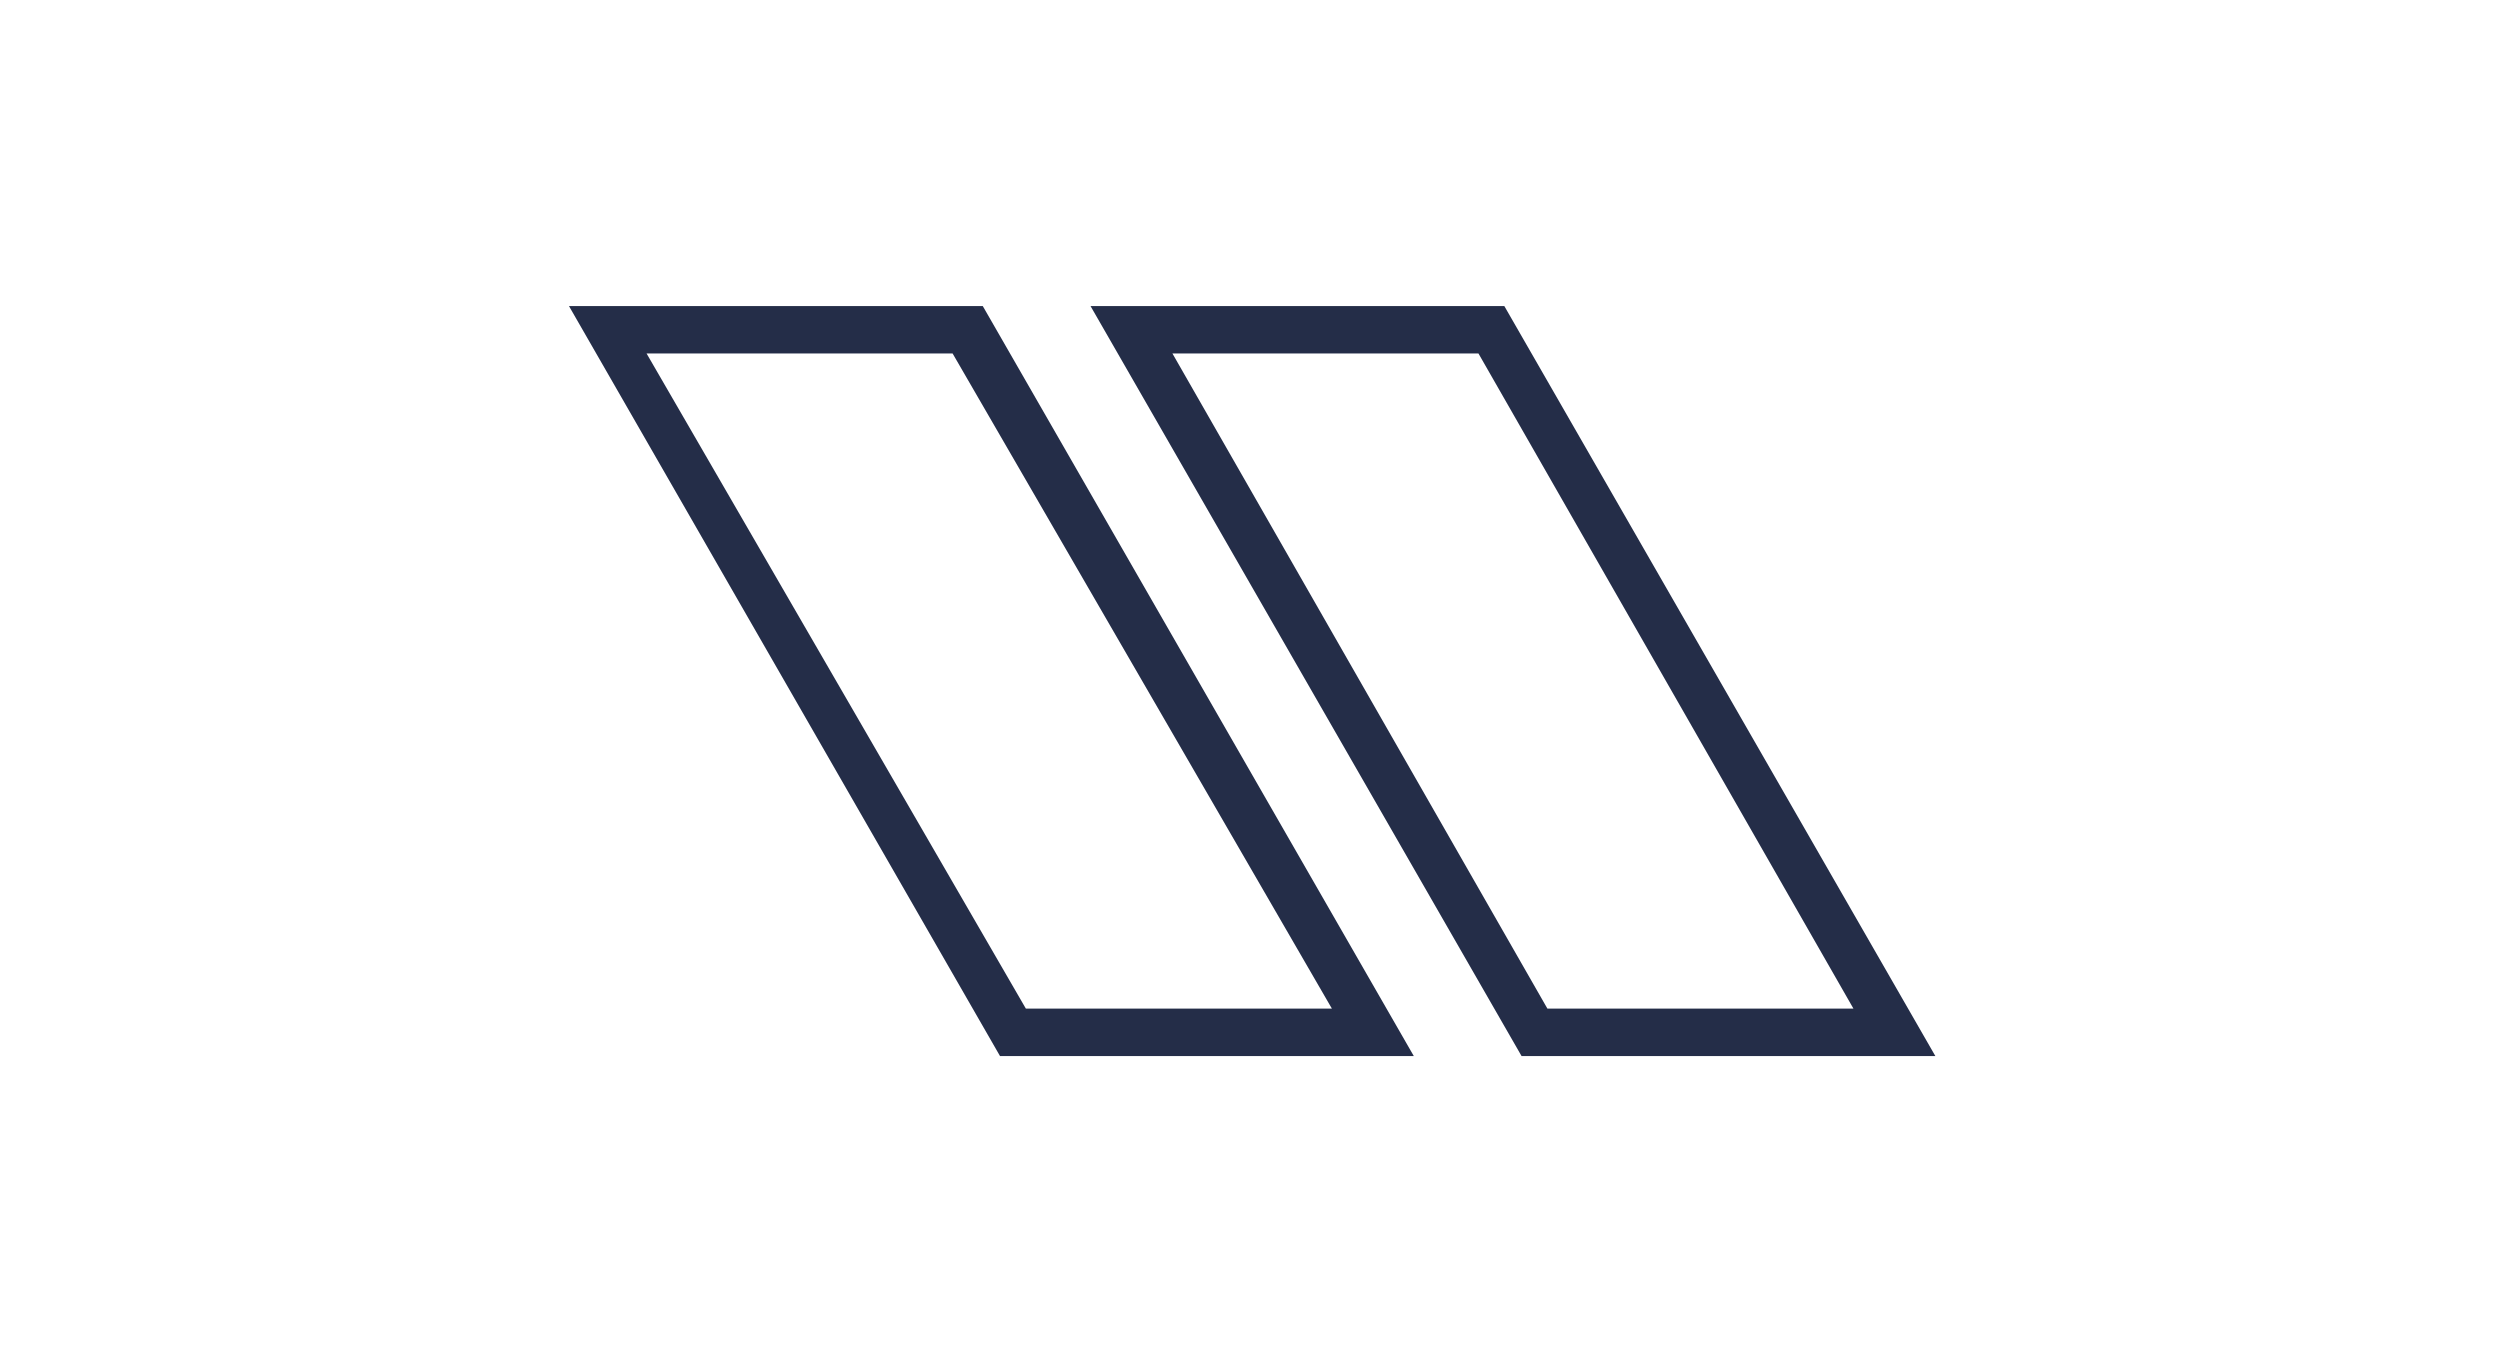 <?xml version="1.0" encoding="utf-8"?>
<!-- Generator: Adobe Illustrator 27.2.0, SVG Export Plug-In . SVG Version: 6.00 Build 0)  -->
<svg version="1.1" id="Layer_1" xmlns="http://www.w3.org/2000/svg" xmlns:xlink="http://www.w3.org/1999/xlink" x="0px" y="0px"
	 viewBox="0 0 58 31.7" style="enable-background:new 0 0 58 31.7;" xml:space="preserve">
<style type="text/css">
	.st0{fill:#242D48;}
</style>
<g id="Layer_2_00000142882073626086164210000001566588261041439131_">
	<g id="Layer_1-2">
		<path class="st0" d="M32.8,24.5h-9.6l-10-17.4h9.6L32.8,24.5z M23.8,23.4h7.1L22.1,8.2H15L23.8,23.4z"/>
		<path class="st0" d="M44.9,24.5h-9.6l-10-17.4h9.6L44.9,24.5z M35.9,23.4H43L34.3,8.2h-7.1L35.9,23.4z"/>
	</g>
</g>
</svg>
